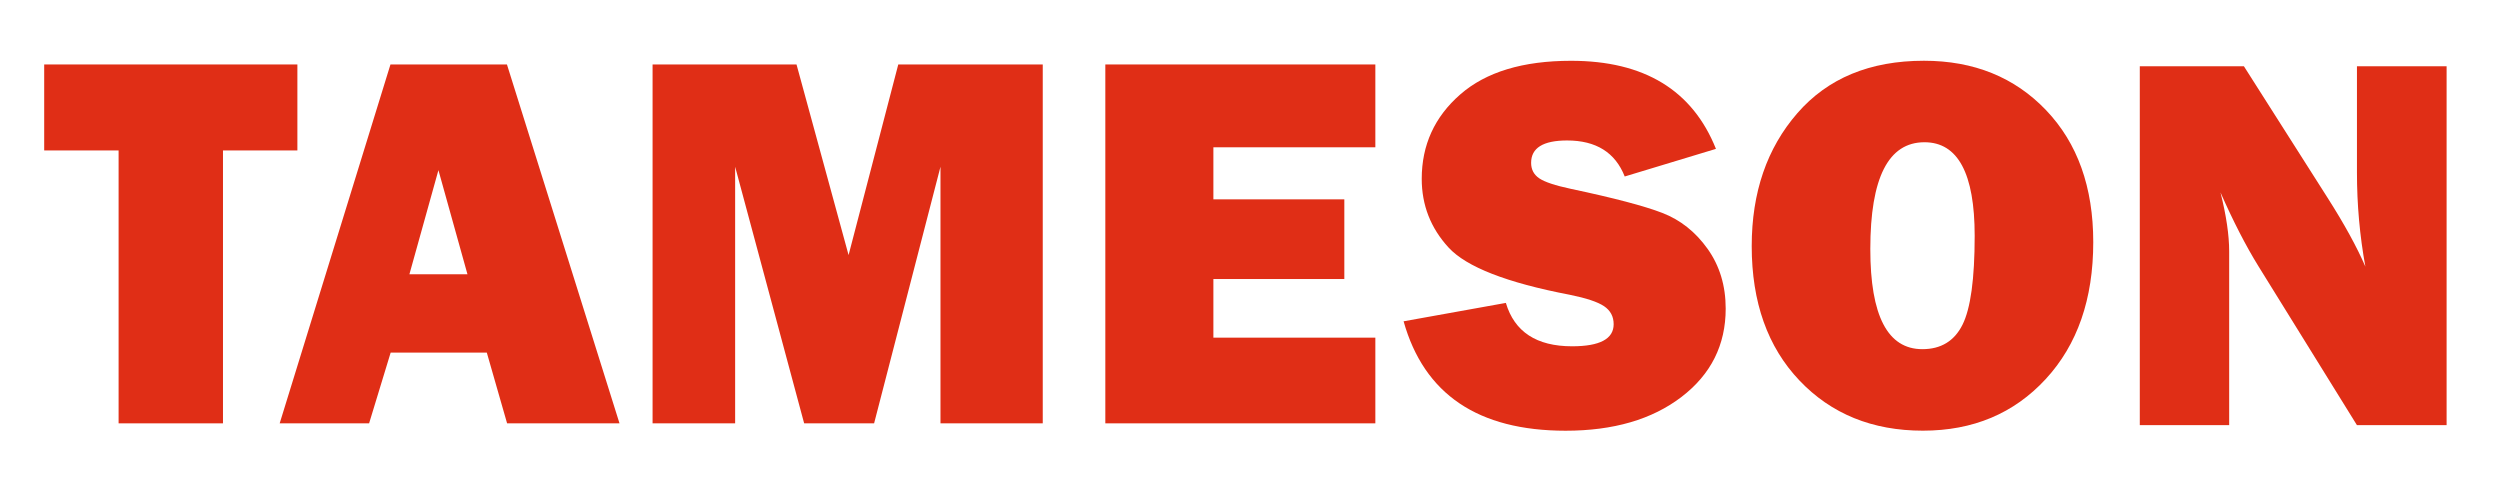 <svg xmlns:xlink="http://www.w3.org/1999/xlink" class="logo" width="130" height="25" viewBox="0 0 130 25" fill="currentColor" xmlns="http://www.w3.org/2000/svg">
  <path class="fill" d="m11.595,7.823l0,14.191l-5.428,0l0,-14.191l-3.869,0l0,-4.471l13.166,0l0,4.471l-3.869,0z" fill="#E02E16"></path>
  <path class="fill" d="m26.369,22.014l-1.055,-3.678l-5,0l-1.121,3.678l-4.65,0l5.761,-18.662l6.057,0l5.853,18.662l-5.845,0zm-5.08,-7.752l3.019,0l-1.51,-5.414l-1.509,5.414z" fill="#E02E16"></path>
  <path class="fill" d="m54.223,3.352l0,18.662l-5.318,0l0,-13.343l-3.452,13.344l-3.637,0l-3.589,-13.344l0,13.344l-4.293,0l0,-18.663l7.485,0l2.707,9.912l2.584,-9.912l7.513,0z" fill="#E02E16"></path>
  <path class="fill" d="m71.518,17.557l0,4.457l-14.041,0l0,-18.662l14.041,0l0,4.307l-8.422,0l0,2.707l6.809,0l0,4.143l-6.809,0l0,3.049l8.422,0l0,-0.001z" fill="#E02E16"></path>
  <path class="fill" d="m72.987,16.708l5.318,-0.957c0.446,1.504 1.595,2.256 3.445,2.256c1.44,0 2.16,-0.383 2.16,-1.148c0,-0.401 -0.167,-0.713 -0.499,-0.937c-0.333,-0.223 -0.928,-0.421 -1.784,-0.594c-3.273,-0.627 -5.374,-1.446 -6.303,-2.458c-0.929,-1.012 -1.394,-2.202 -1.394,-3.569c0,-1.76 0.667,-3.223 2.003,-4.39c1.335,-1.167 3.256,-1.75 5.763,-1.75c3.801,0 6.312,1.527 7.533,4.58l-4.744,1.436c-0.492,-1.249 -1.49,-1.873 -2.994,-1.873c-1.249,0 -1.873,0.388 -1.873,1.162c0,0.347 0.141,0.615 0.424,0.807c0.282,0.191 0.83,0.374 1.641,0.546c2.233,0.473 3.82,0.89 4.759,1.253c0.939,0.363 1.723,0.985 2.351,1.865c0.628,0.88 0.943,1.917 0.943,3.112c0,1.888 -0.766,3.418 -2.297,4.59c-1.531,1.172 -3.541,1.758 -6.029,1.758c-4.549,-0.002 -7.356,-1.897 -8.423,-5.689z" fill="#E02E16"></path>
  <path class="fill" d="m99.989,22.395c-2.625,0 -4.765,-0.87 -6.419,-2.611c-1.654,-1.741 -2.481,-4.069 -2.481,-6.986c0,-2.789 0.791,-5.093 2.372,-6.911c1.581,-1.818 3.775,-2.728 6.583,-2.728c2.598,0 4.714,0.857 6.351,2.57c1.636,1.714 2.454,4.001 2.454,6.863c0,2.962 -0.825,5.337 -2.475,7.123c-1.65,1.787 -3.778,2.68 -6.385,2.68zm-0.027,-4.238c0.966,0 1.661,-0.421 2.085,-1.265c0.424,-0.843 0.636,-2.386 0.636,-4.628c0,-3.245 -0.871,-4.867 -2.611,-4.867c-1.878,0 -2.816,1.851 -2.816,5.551c-0.001,3.473 0.901,5.209 2.706,5.209z" fill="#E02E16"></path>
  <path class="fill" d="m127.223,22.108l-4.662,0l-5.111,-8.246c-0.656,-1.058 -1.317,-2.342 -1.984,-3.854c0.301,1.203 0.451,2.224 0.451,3.063l0,9.037l-4.648,0l0,-18.662l5.414,0l4.348,6.835c0.866,1.358 1.522,2.552 1.968,3.583c-0.292,-1.595 -0.438,-3.227 -0.438,-4.895l0,-5.523l4.662,0l0,18.662z" fill="#E02E16"></path>
</svg>